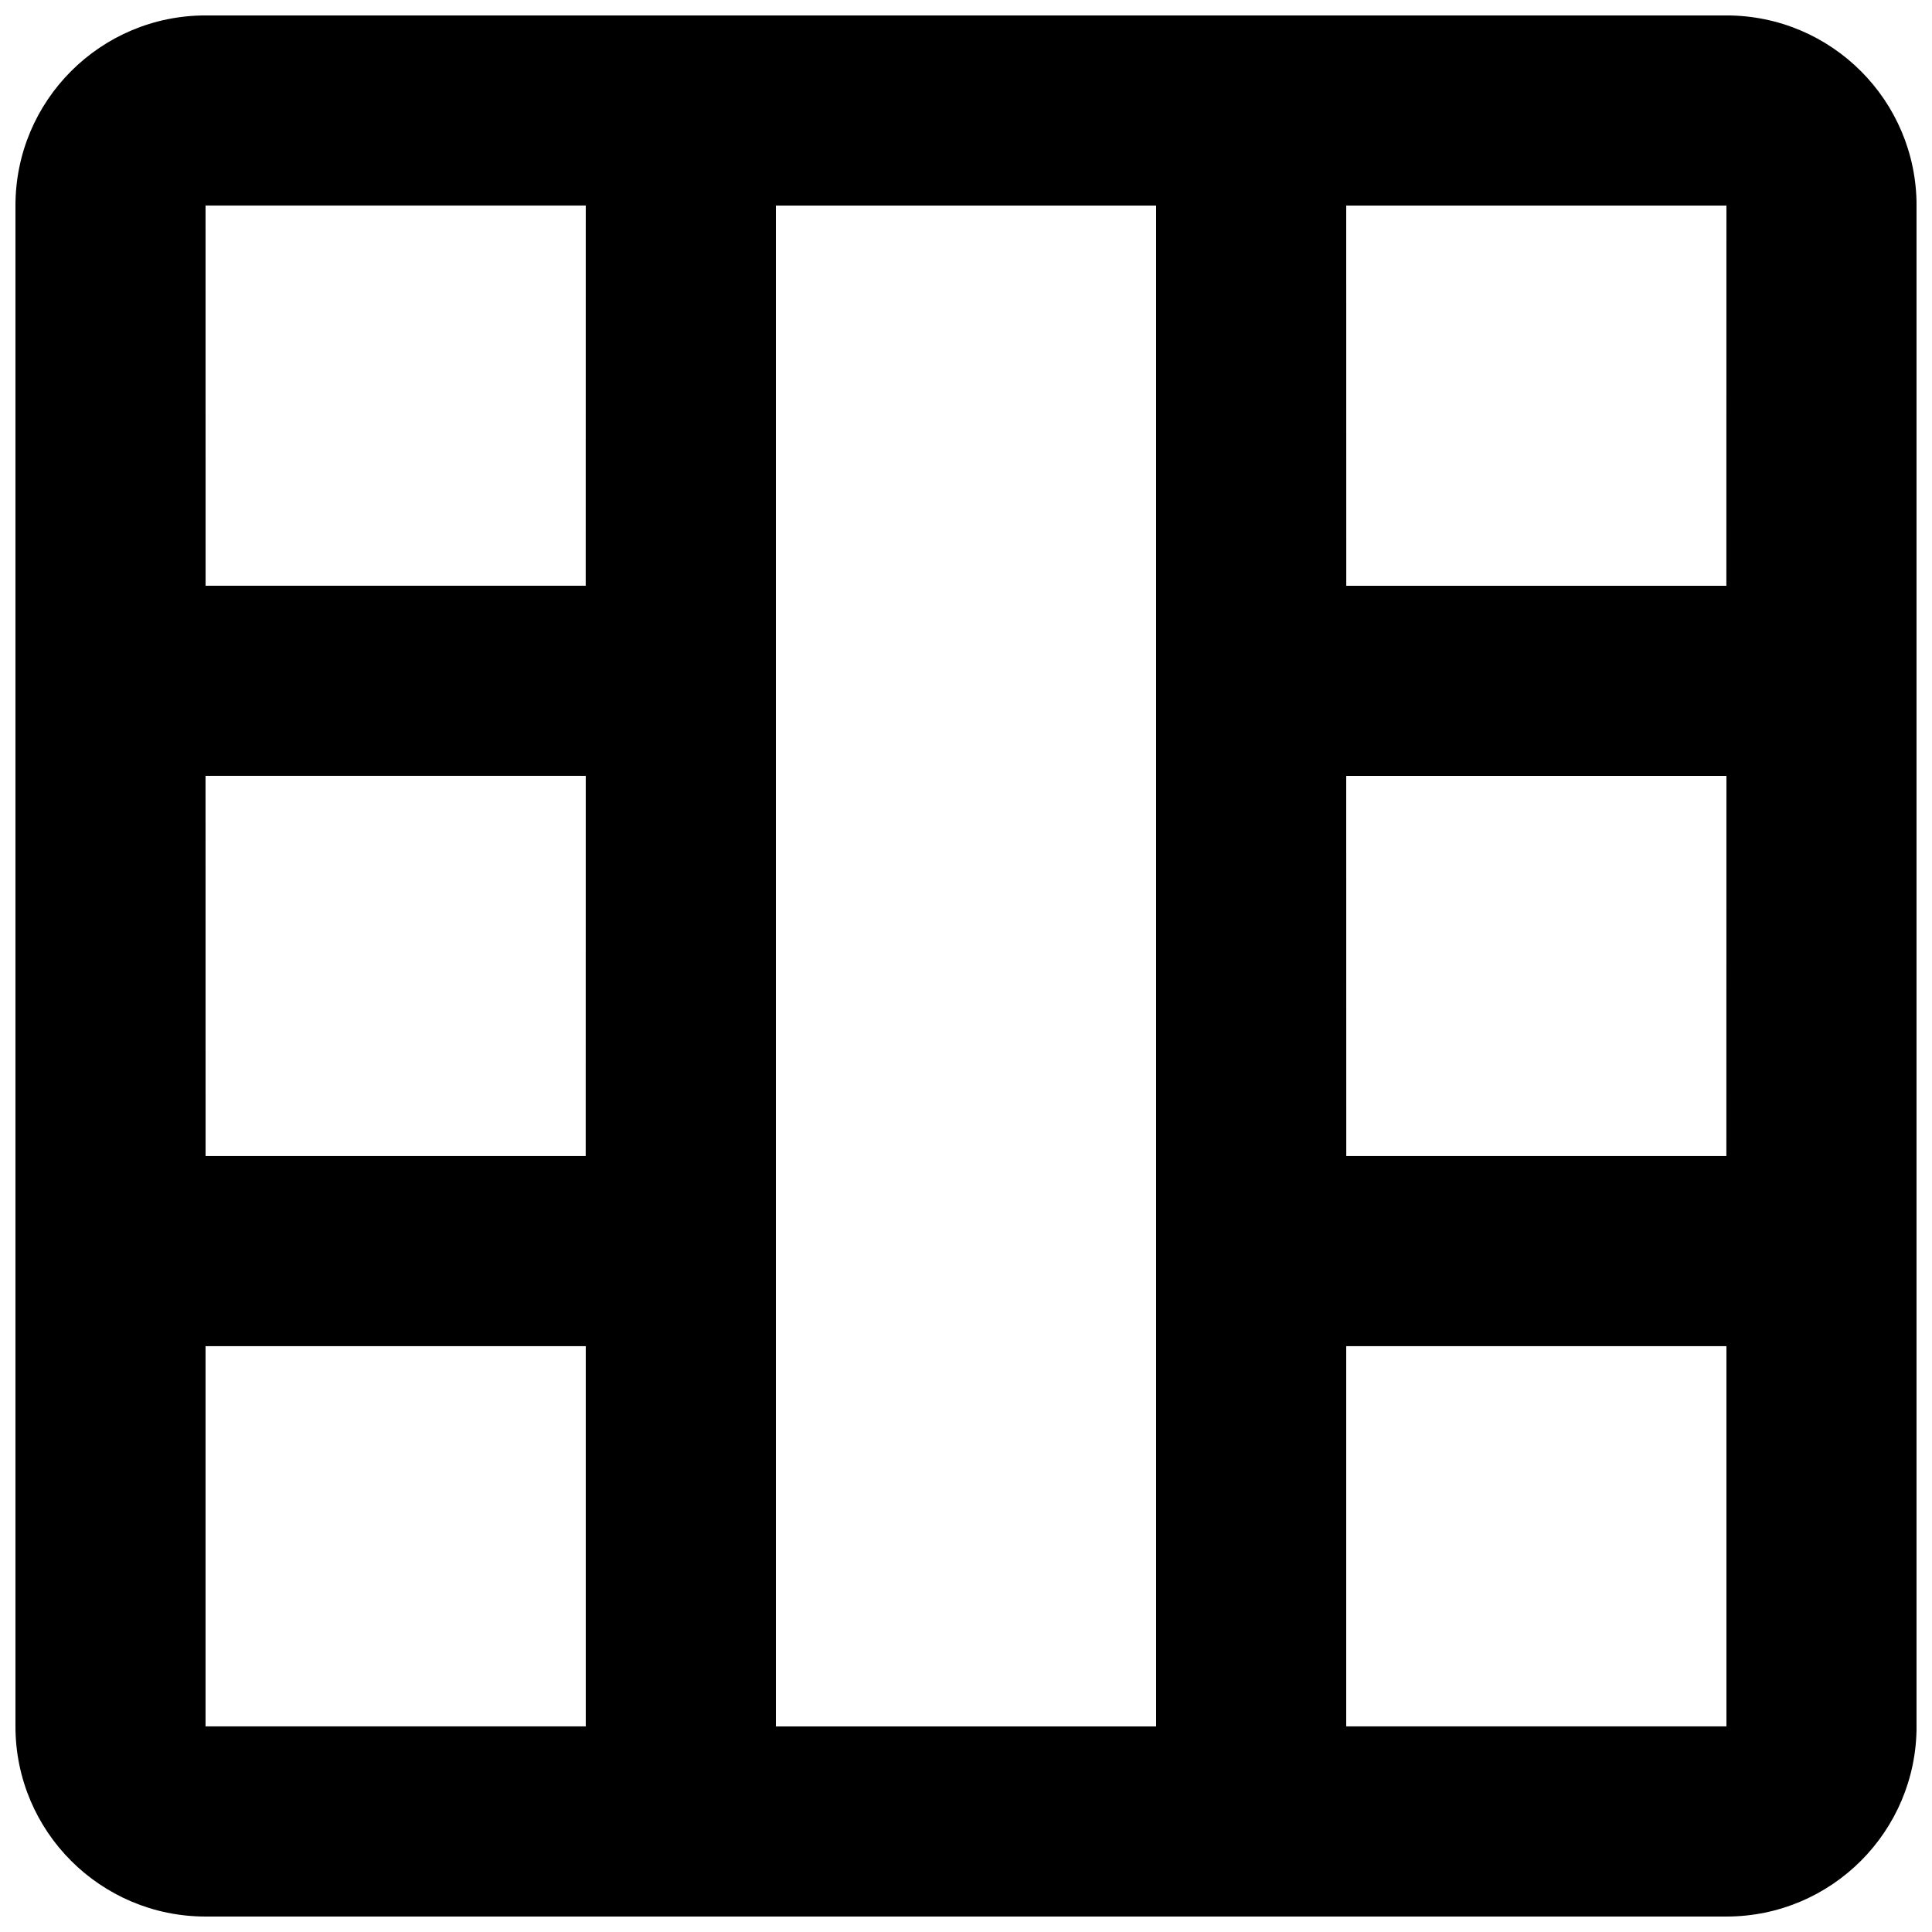 <?xml version="1.0" encoding="UTF-8"?>
<!-- Uploaded to: ICON Repo, www.svgrepo.com, Generator: ICON Repo Mixer Tools -->
<svg width="800px" height="800px" version="1.1" viewBox="144 144 512 512" xmlns="http://www.w3.org/2000/svg">
 <defs>
  <clipPath id="a">
   <path d="m148.09 148.09h503.81v503.81h-503.81z"/>
  </clipPath>
 </defs>
 <g clip-path="url(#a)">
  <path d="m198.48 148.09c-27.824 0-50.383 22.555-50.383 50.383v403.05c0 27.824 22.559 50.379 50.383 50.379h403.05c27.82 0 50.379-22.555 50.379-50.379v-403.05c0-27.828-22.559-50.383-50.379-50.383zm251.9 50.383h-100.76v403.05h100.76zm50.383 0 0.012 100.76h100.73l0.016-100.76zm0 151.14 0.012 100.76h100.73l0.016-100.76zm0 151.14v100.76h100.76v-100.76zm-302.29-302.29h100.76l-0.016 100.76h-100.73zm0 302.29v100.76h100.76v-100.76zm0.012-50.383h100.73l0.016-100.76h-100.76z" fill-rule="evenodd"/>
 </g>
</svg>